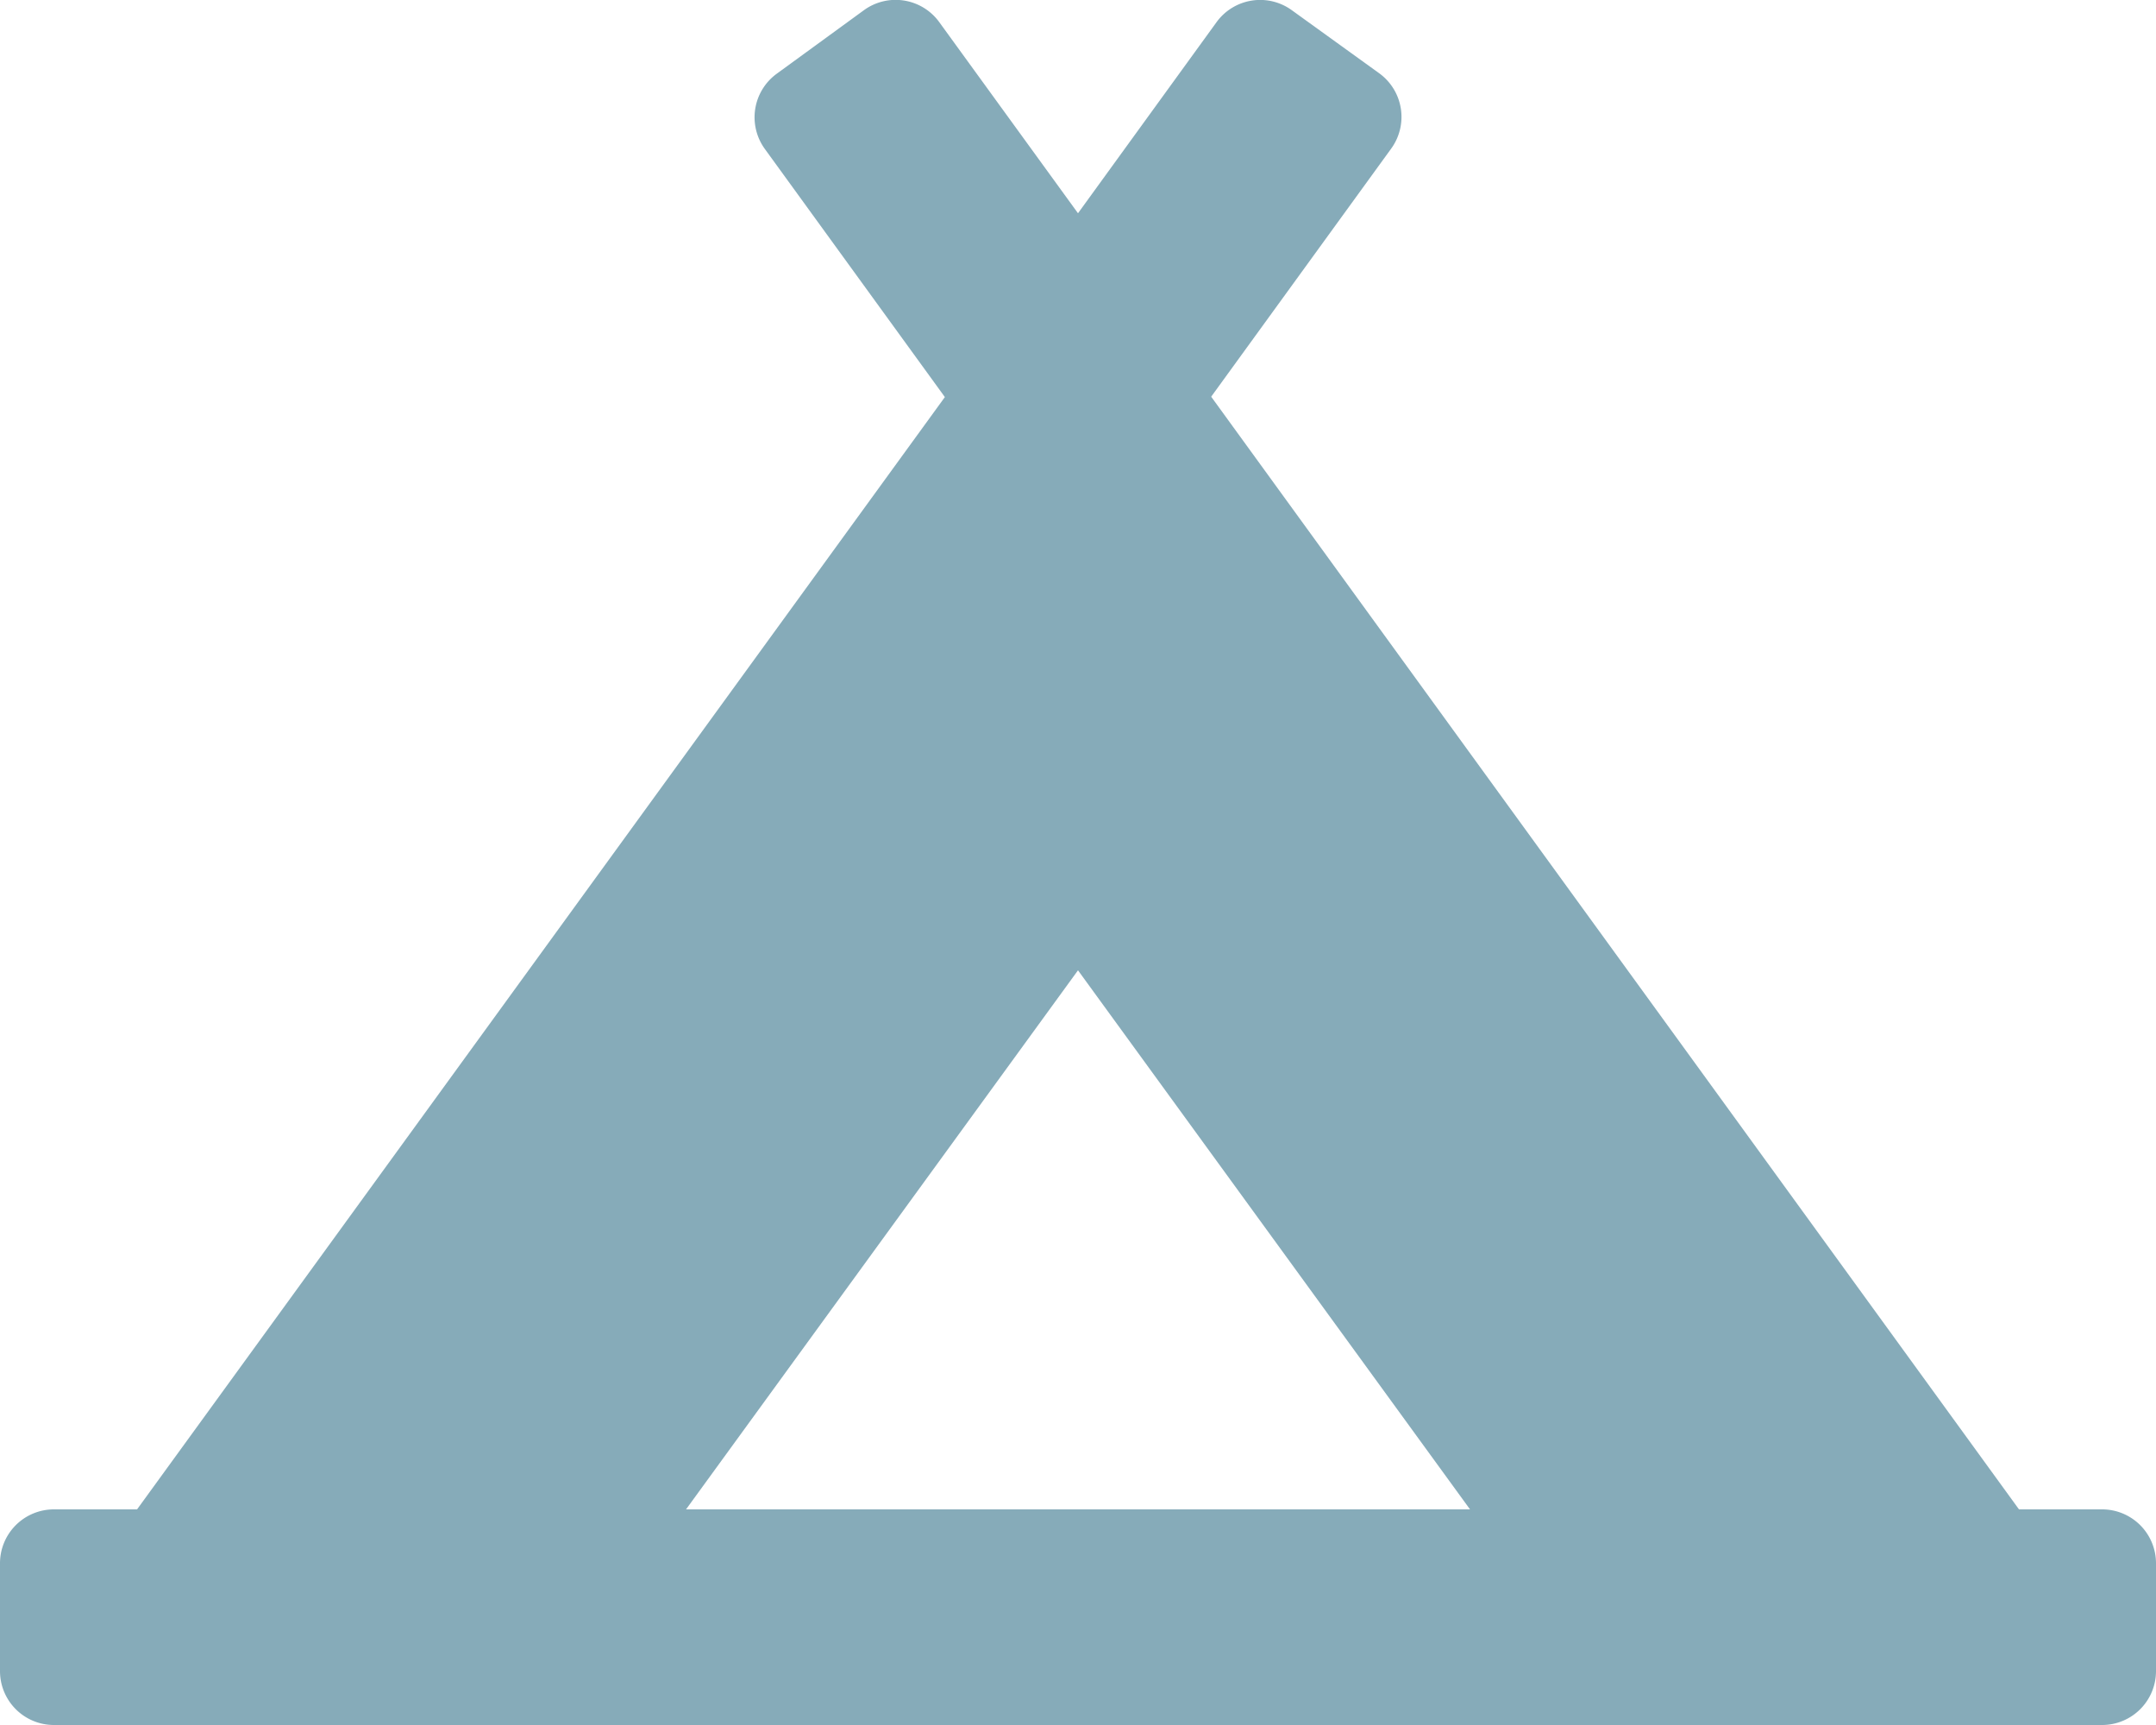 <svg xmlns="http://www.w3.org/2000/svg" width="40" height="32" viewBox="0 0 40 32">
  <path id="Icon_awesome-campground" data-name="Icon awesome-campground" d="M39,28H37.458L22.471,7.359l3.338-4.6a1,1,0,0,0-.221-1.4L23.969.191a1,1,0,0,0-1.4.222L20,3.956,17.427.412a1,1,0,0,0-1.4-.222L14.413,1.366a1,1,0,0,0-.221,1.4l3.338,4.6L2.543,28H1a1,1,0,0,0-1,1v2a1,1,0,0,0,1,1H39a1,1,0,0,0,1-1V29A1,1,0,0,0,39,28ZM20,18l7.273,10H12.728Z" transform="translate(0 0)" fill="#86abb9"/>
</svg>
